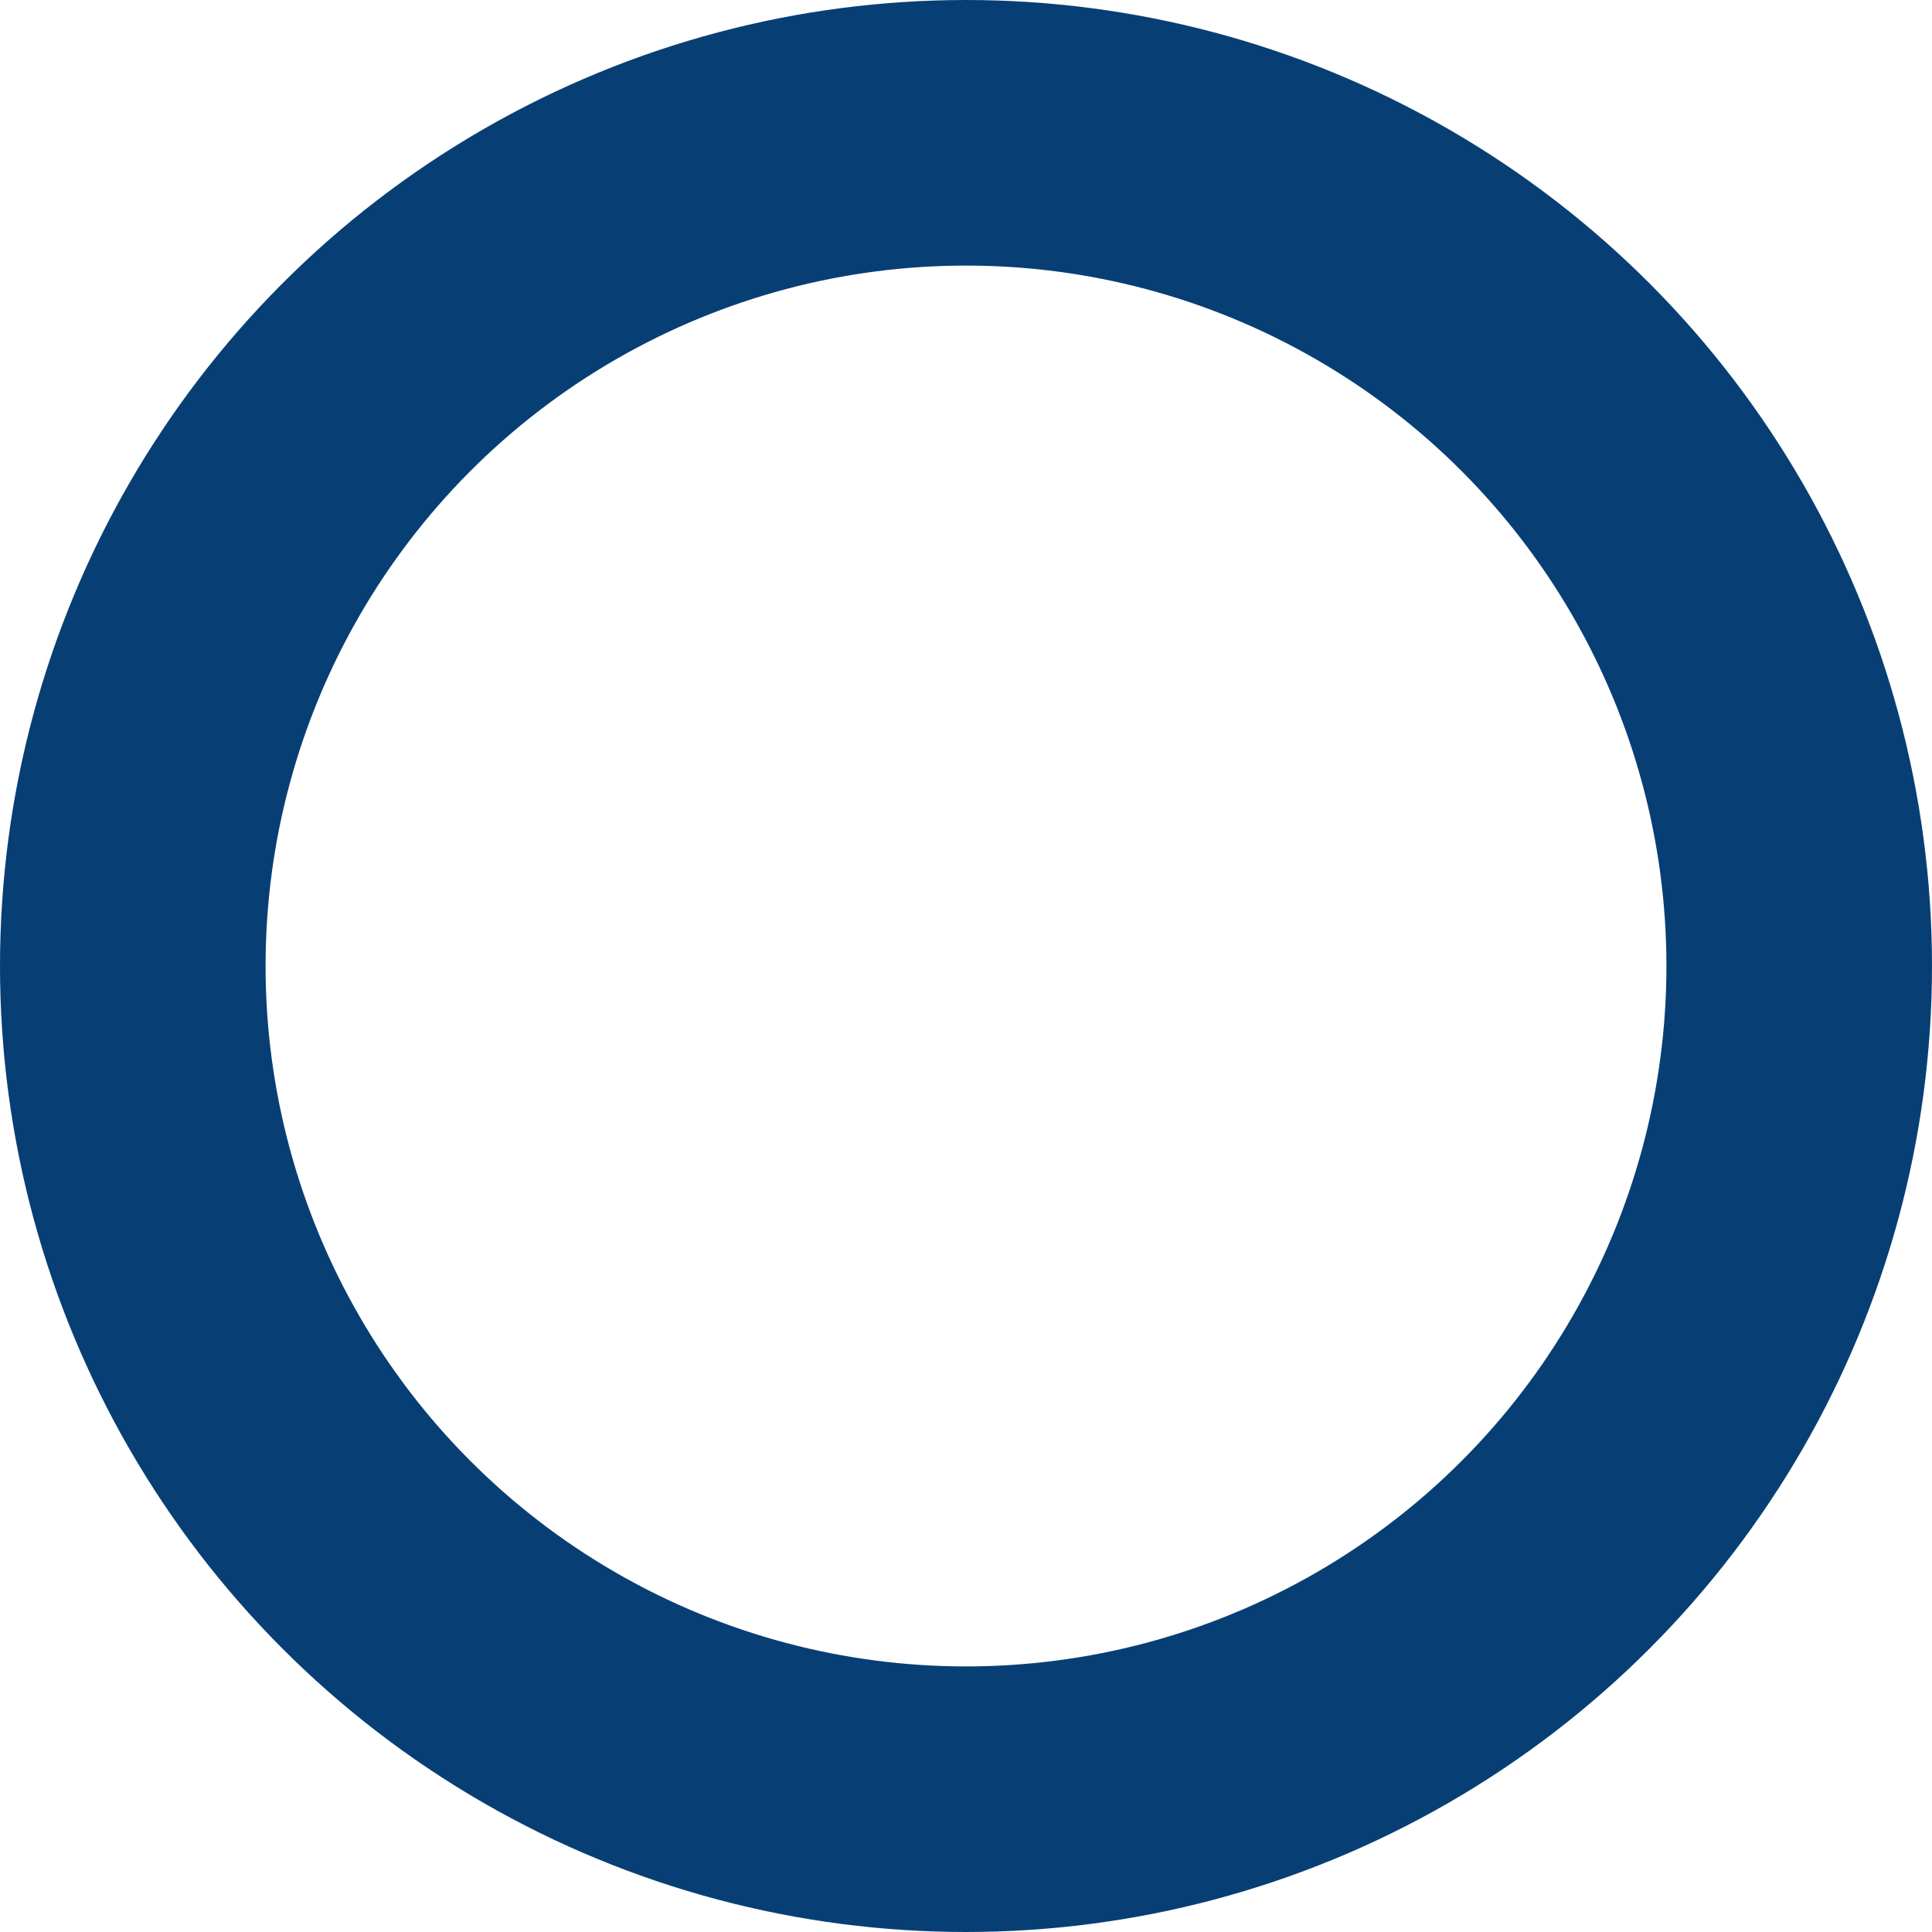 <svg xmlns="http://www.w3.org/2000/svg" width="10.912" height="10.912" viewBox="0 0 10.912 10.912">
  <g id="Ellipse_24" data-name="Ellipse 24" fill="none" stroke="#073f75" stroke-width="1.5">
    <circle cx="5.456" cy="5.456" r="5.456" stroke="none"/>
    <circle cx="5.456" cy="5.456" r="4.706" fill="none"/>
  </g>
</svg>
